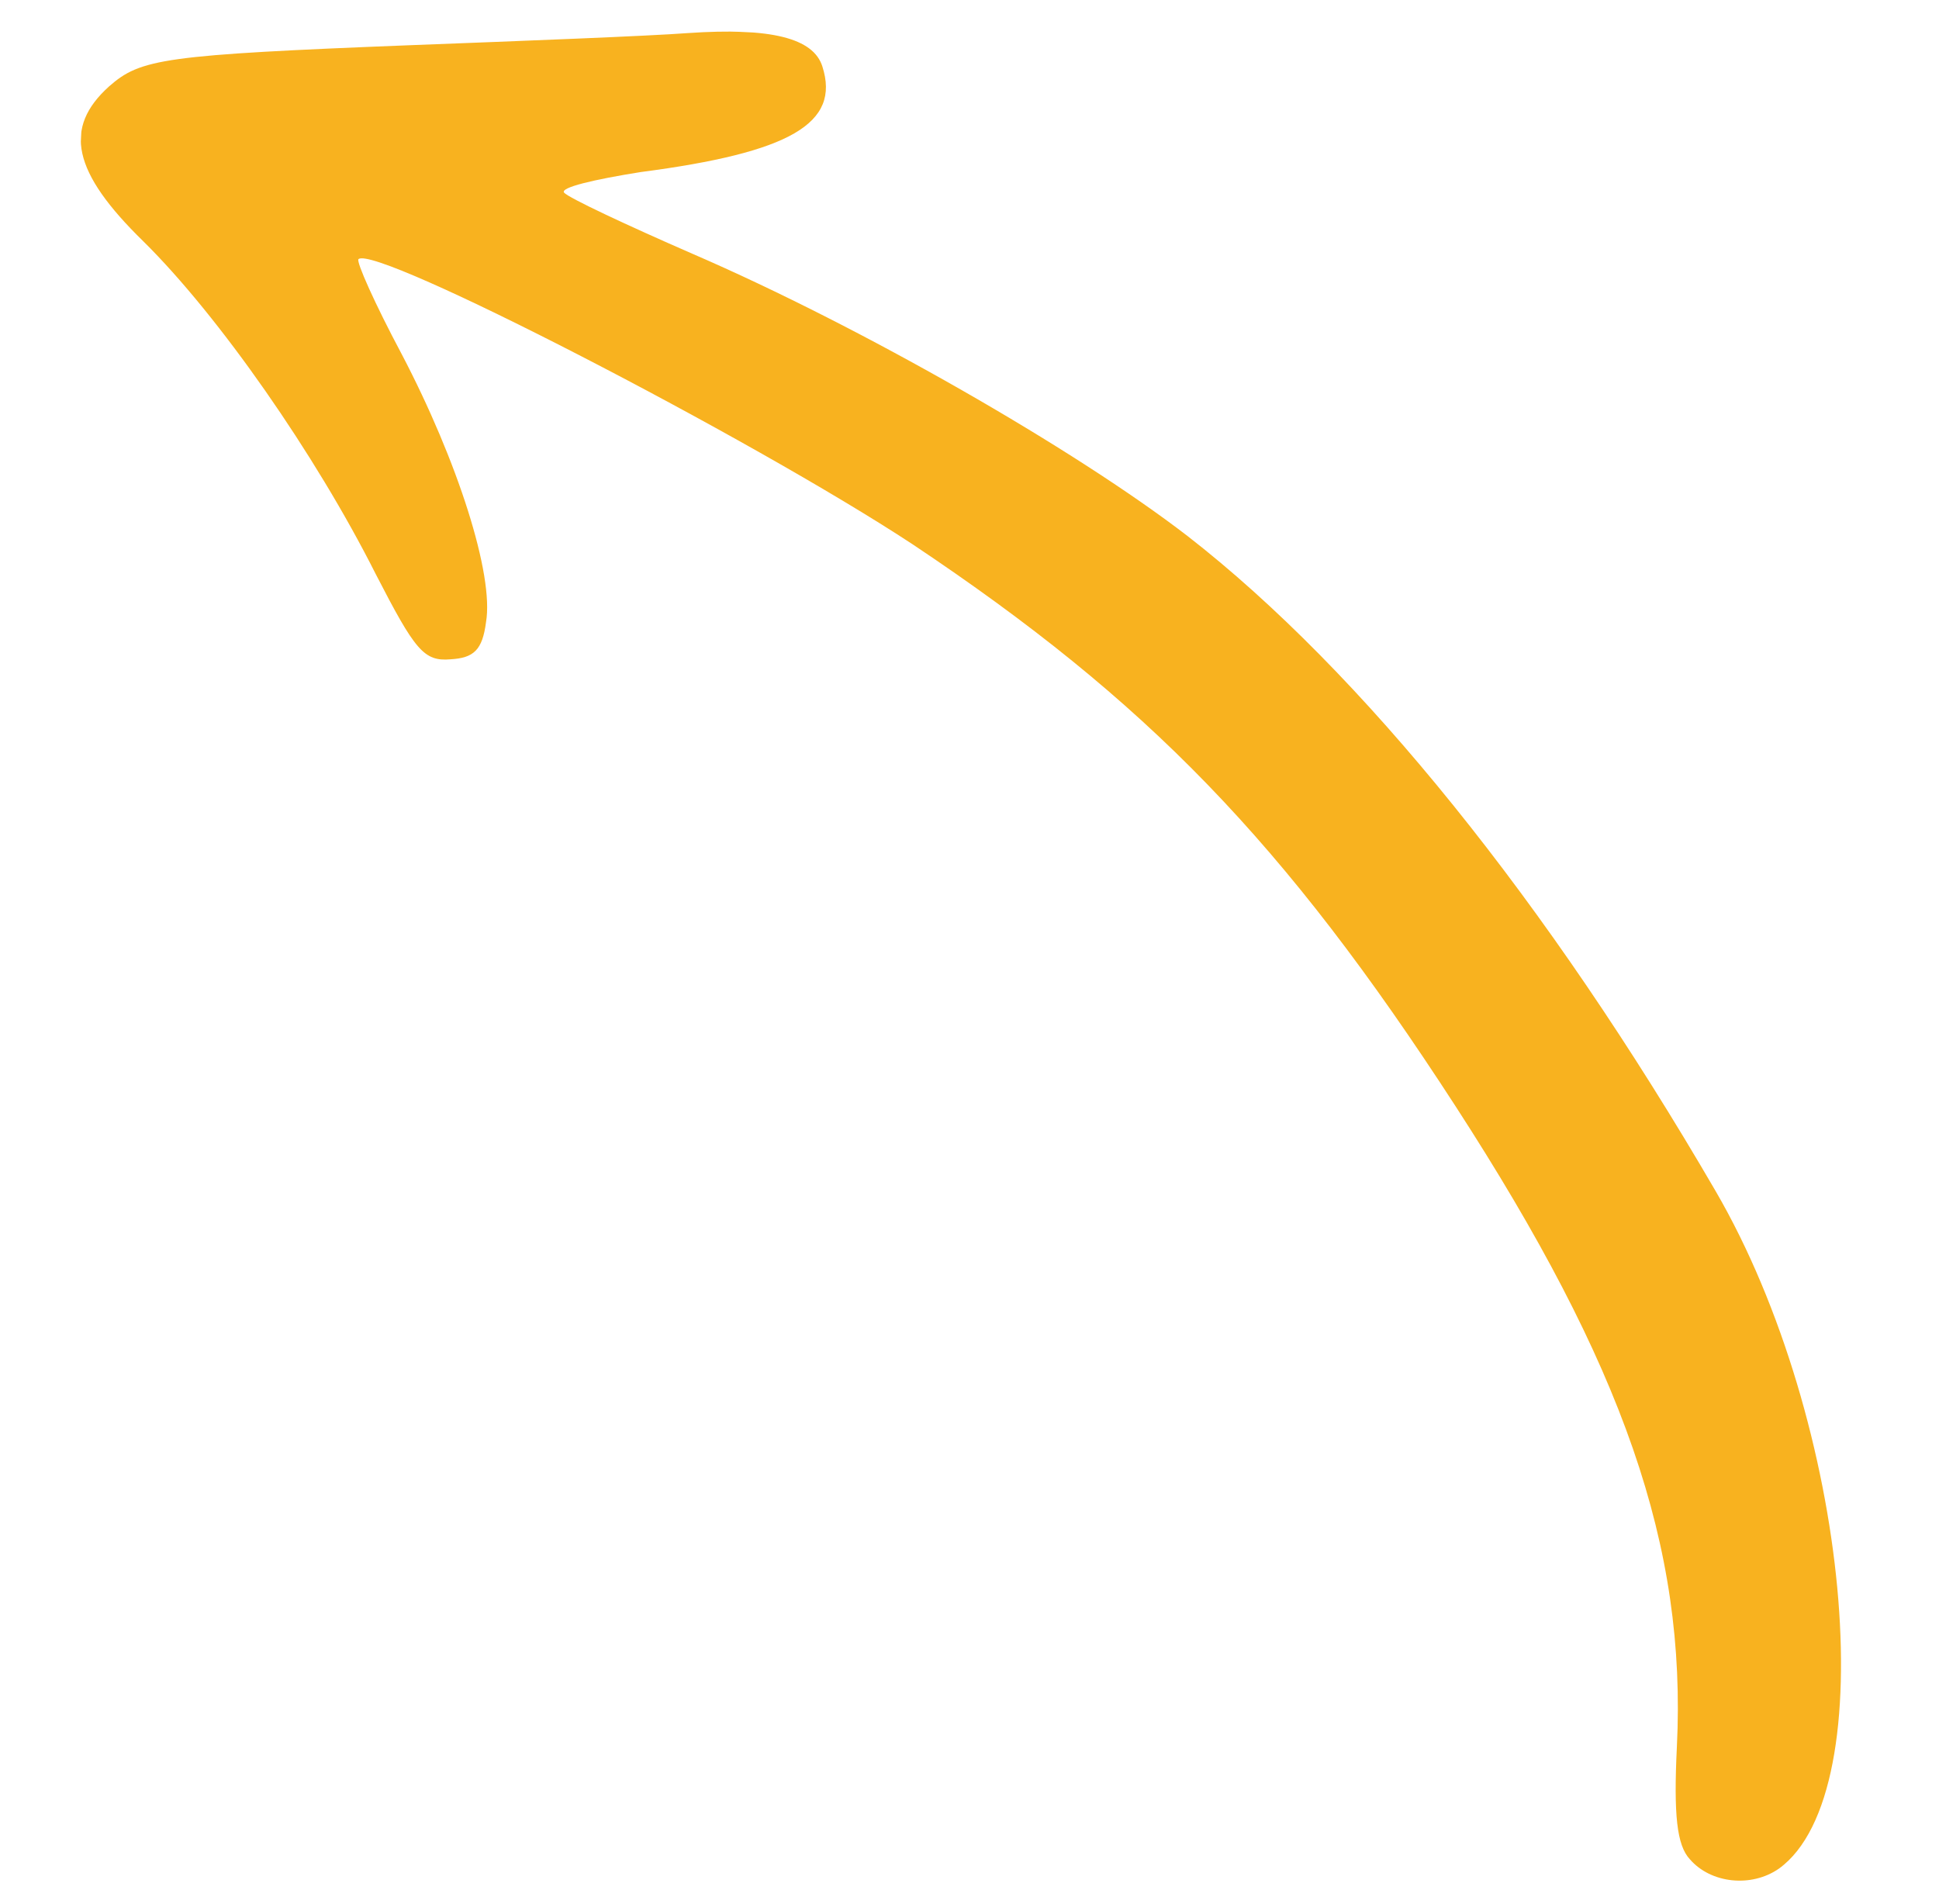 <svg width="55" height="54" viewBox="0 0 55 54" fill="none" xmlns="http://www.w3.org/2000/svg">
<g clip-path="url(#clip0_3157_59)">
<path fill-rule="evenodd" clip-rule="evenodd" d="M50.46 53.006C53.466 50.837 52.463 40.326 48.665 33.789C43.892 25.58 38.61 19.037 33.687 15.207C30.48 12.737 24.419 9.264 19.642 7.199C17.769 6.383 16.128 5.612 16.002 5.466C15.876 5.32 16.845 5.092 18.172 4.881C22.418 4.327 23.842 3.499 23.327 1.886C23.072 1.079 21.865 0.777 19.516 0.938C18.392 1.023 14.858 1.159 11.69 1.28C4.624 1.557 3.991 1.665 3.096 2.449C1.785 3.628 2.054 4.884 4.067 6.847C6.204 8.955 8.946 12.885 10.658 16.285C11.771 18.446 12.021 18.768 12.78 18.702C13.441 18.664 13.684 18.437 13.786 17.648C14.016 16.313 12.987 13.085 11.389 10.036C10.633 8.617 10.098 7.417 10.168 7.351C10.649 6.926 21.29 12.418 25.888 15.441C32.526 19.873 36.417 23.862 41.29 31.385C46.051 38.736 47.843 43.865 47.565 49.548C47.471 51.478 47.562 52.346 47.935 52.743C48.527 53.427 49.676 53.553 50.46 53.006Z" fill="#F8B21F"/>
</g>
<defs>
<clipPath id="clip0_3157_59">
<rect width="52" height="51" fill="white" transform="translate(51.938 53.477) rotate(-177.202)"/>
</clipPath>
</defs>
</svg>

